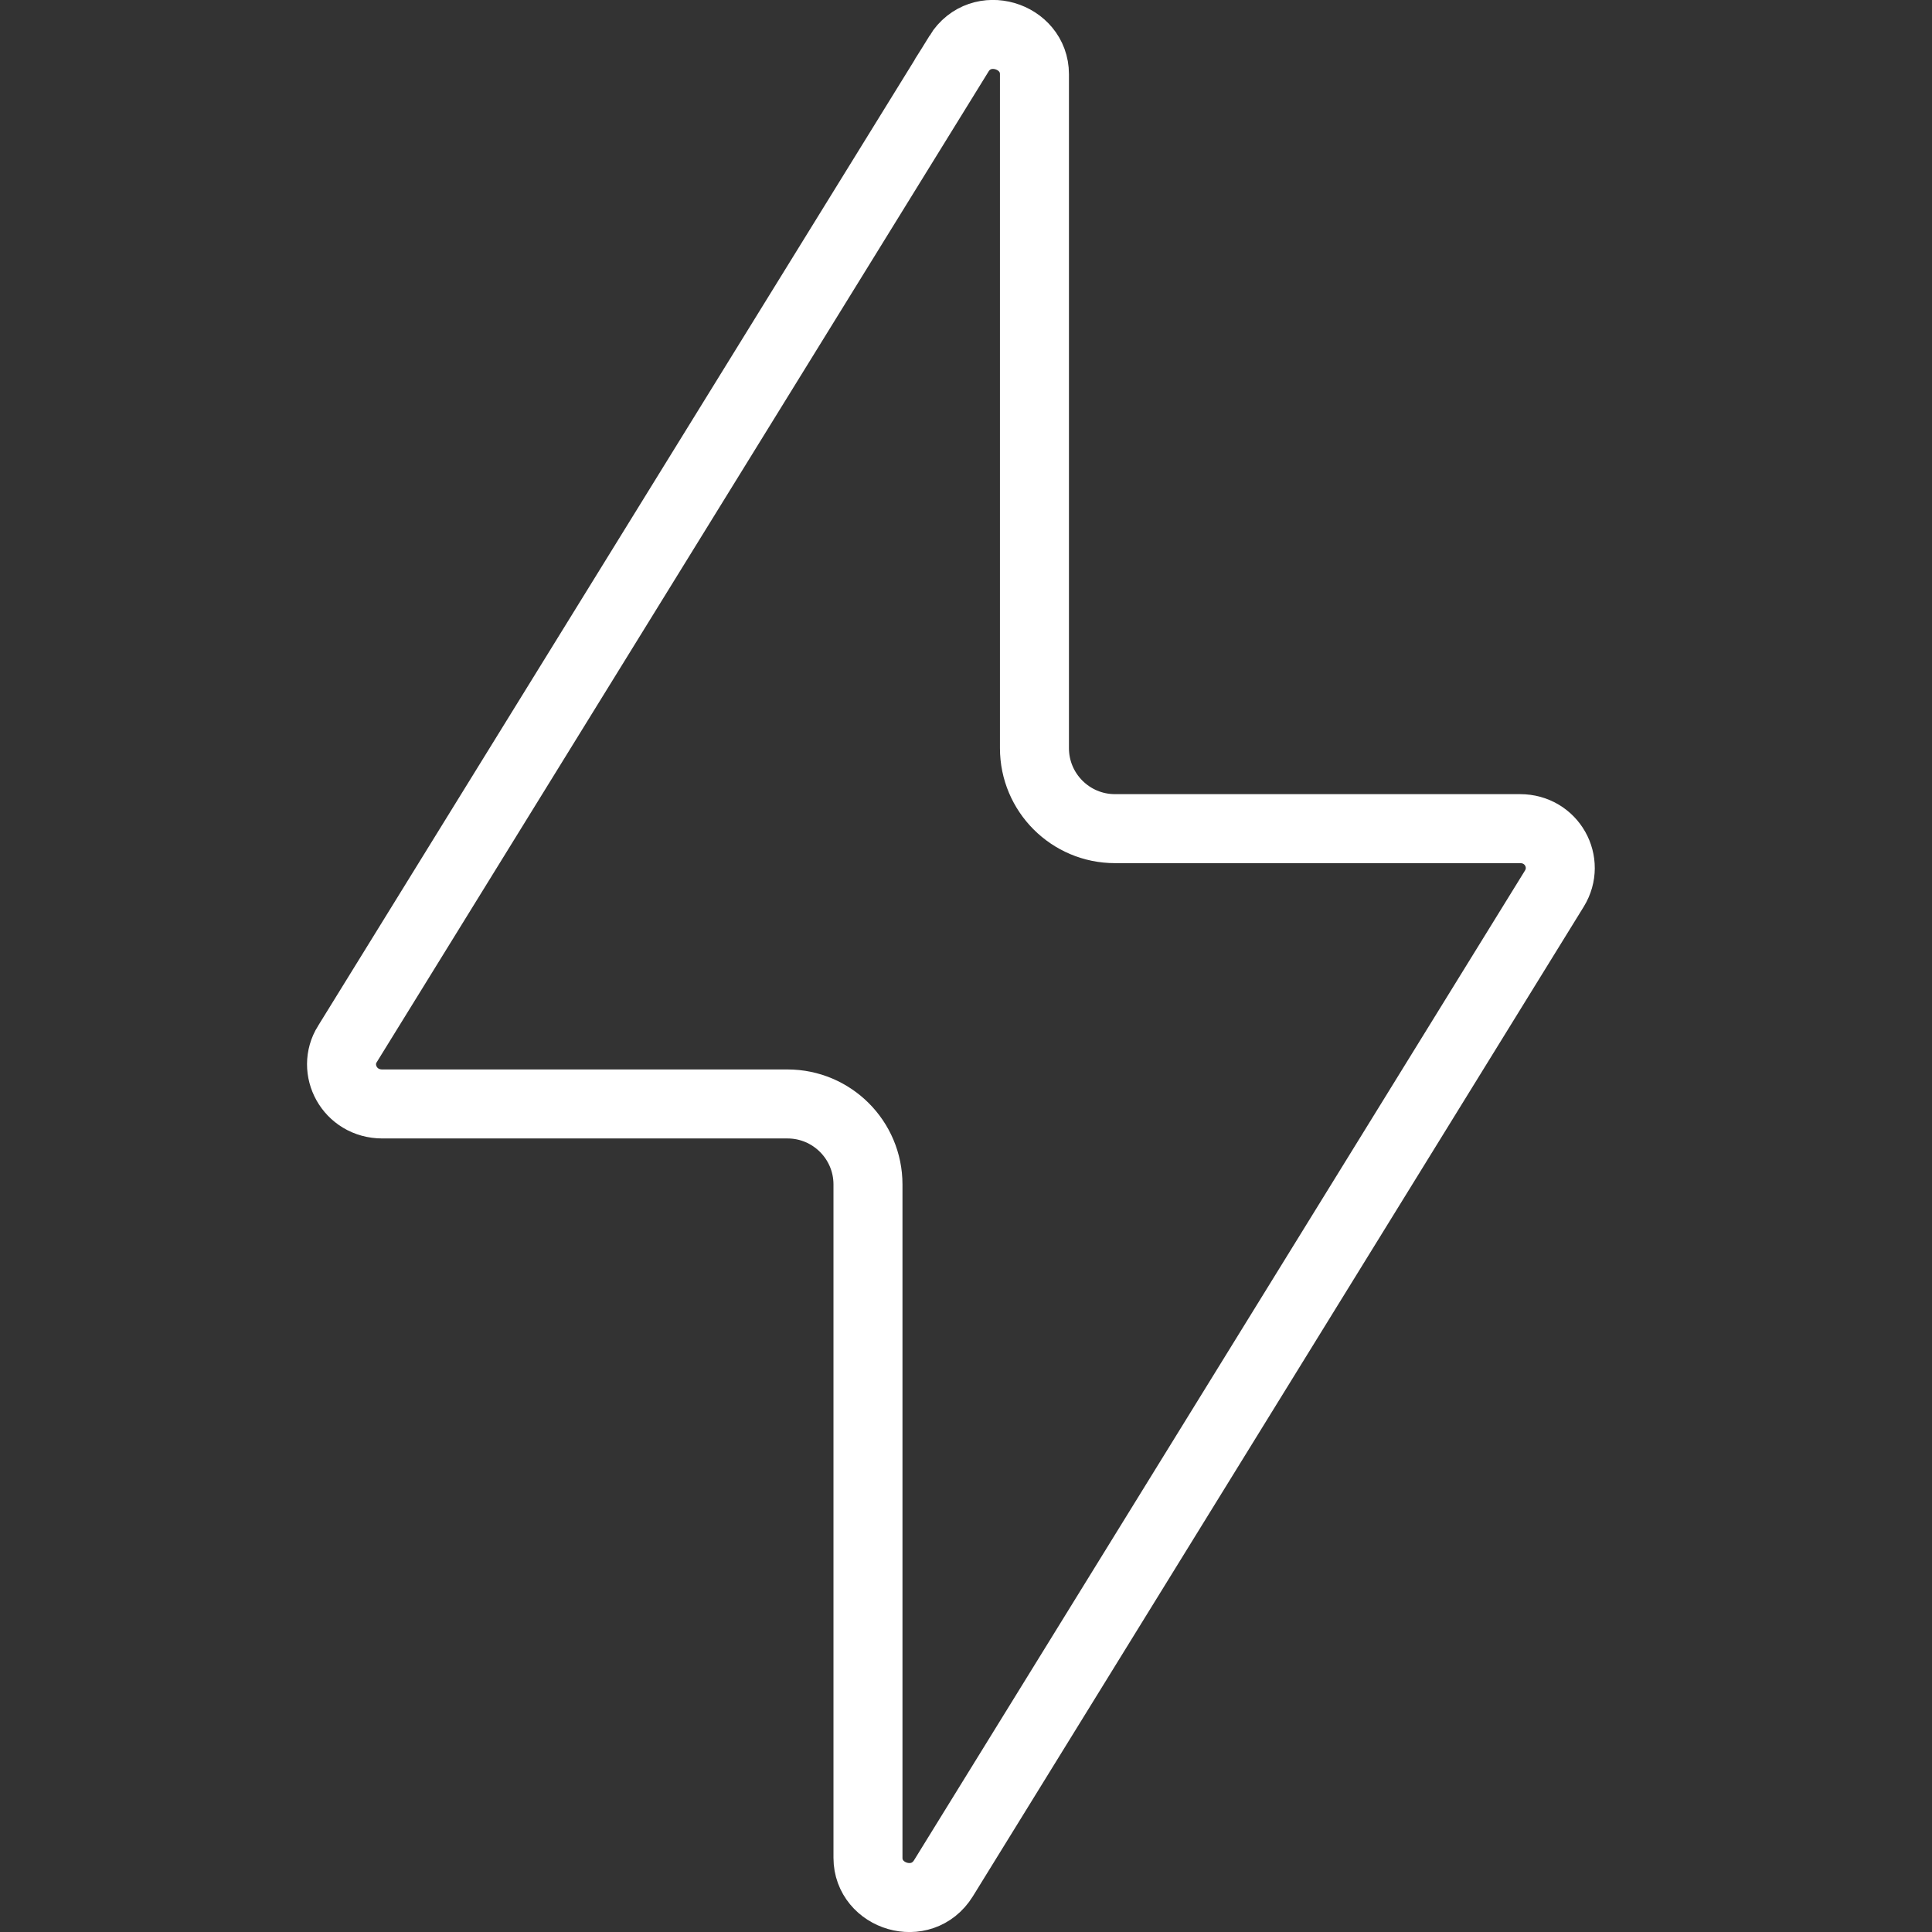 <?xml version="1.0" encoding="UTF-8"?> <svg xmlns="http://www.w3.org/2000/svg" width="42" height="42" viewBox="0 0 42 42" fill="none"><rect x="0" y="0" width="42" height="42" fill="#333333" stroke="none"/><path d="M20.846 1.168C21.323 0.4 22.488 0.769 22.488 1.612V16.264C22.488 17.23 23.272 18.014 24.238 18.014H33.045C33.739 18.014 34.14 18.748 33.791 19.317L20.511 40.83C20.034 41.6 18.869 41.232 18.869 40.388V25.749C18.869 24.783 18.085 23.999 17.119 23.999H8.312C7.597 23.999 7.208 23.247 7.551 22.697L7.553 22.695L20.847 1.169L20.846 1.168Z" stroke="white" stroke-width="1.5"></path></svg> 